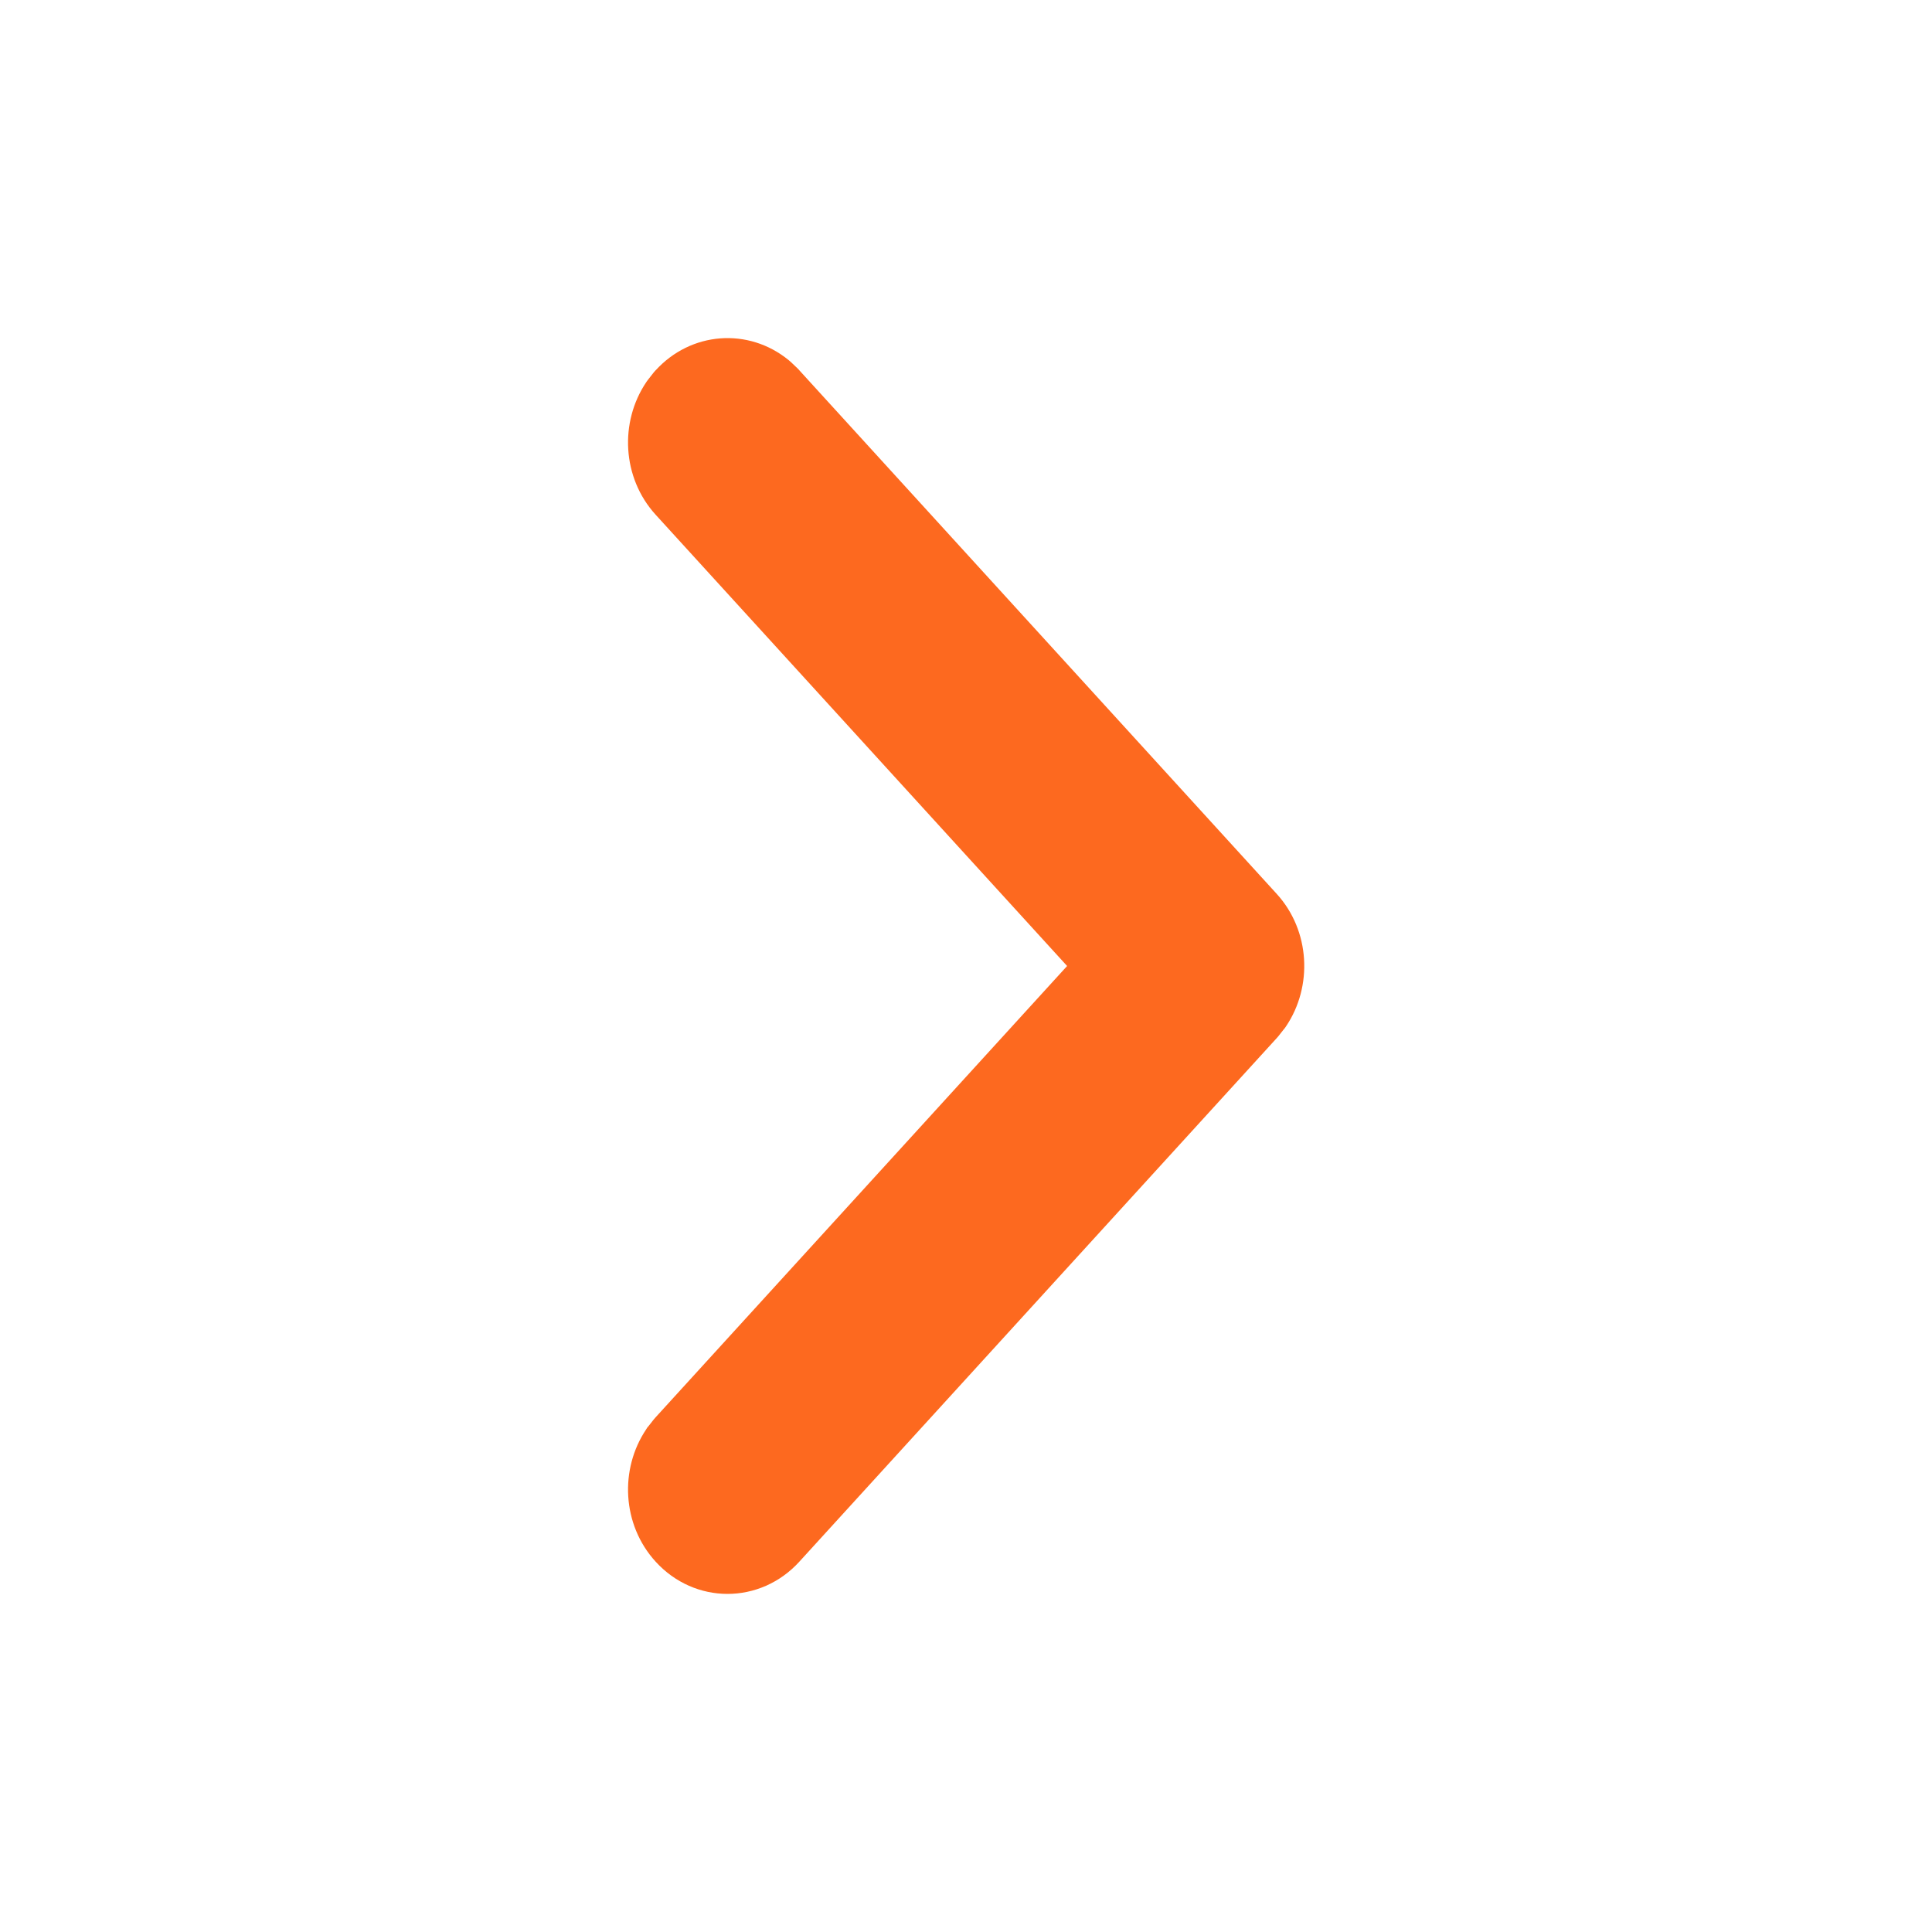 <svg width="20" height="20" viewBox="0 0 20 20" fill="none" xmlns="http://www.w3.org/2000/svg">
<path d="M6.909 14.919L6.903 14.926L6.898 14.934C6.682 15.254 6.703 15.704 6.972 15.998C7.278 16.334 7.784 16.334 8.09 15.998L13.031 10.579L13.037 10.572L13.043 10.565L13.094 10.5L13.1 10.493L13.105 10.486C13.321 10.166 13.3 9.715 13.031 9.421L8.09 4.002L8.084 3.995L8.077 3.988L8.018 3.932L8.011 3.926L8.004 3.92C7.693 3.667 7.249 3.698 6.972 4.002L6.966 4.008L6.96 4.015L6.909 4.08L6.903 4.088L6.898 4.095C6.682 4.415 6.703 4.865 6.972 5.16L11.385 10L6.972 14.84L6.966 14.847L6.96 14.854L6.909 14.919Z" fill="#FD691F" stroke="#FD691F" stroke-width="0.5"/>
</svg>
